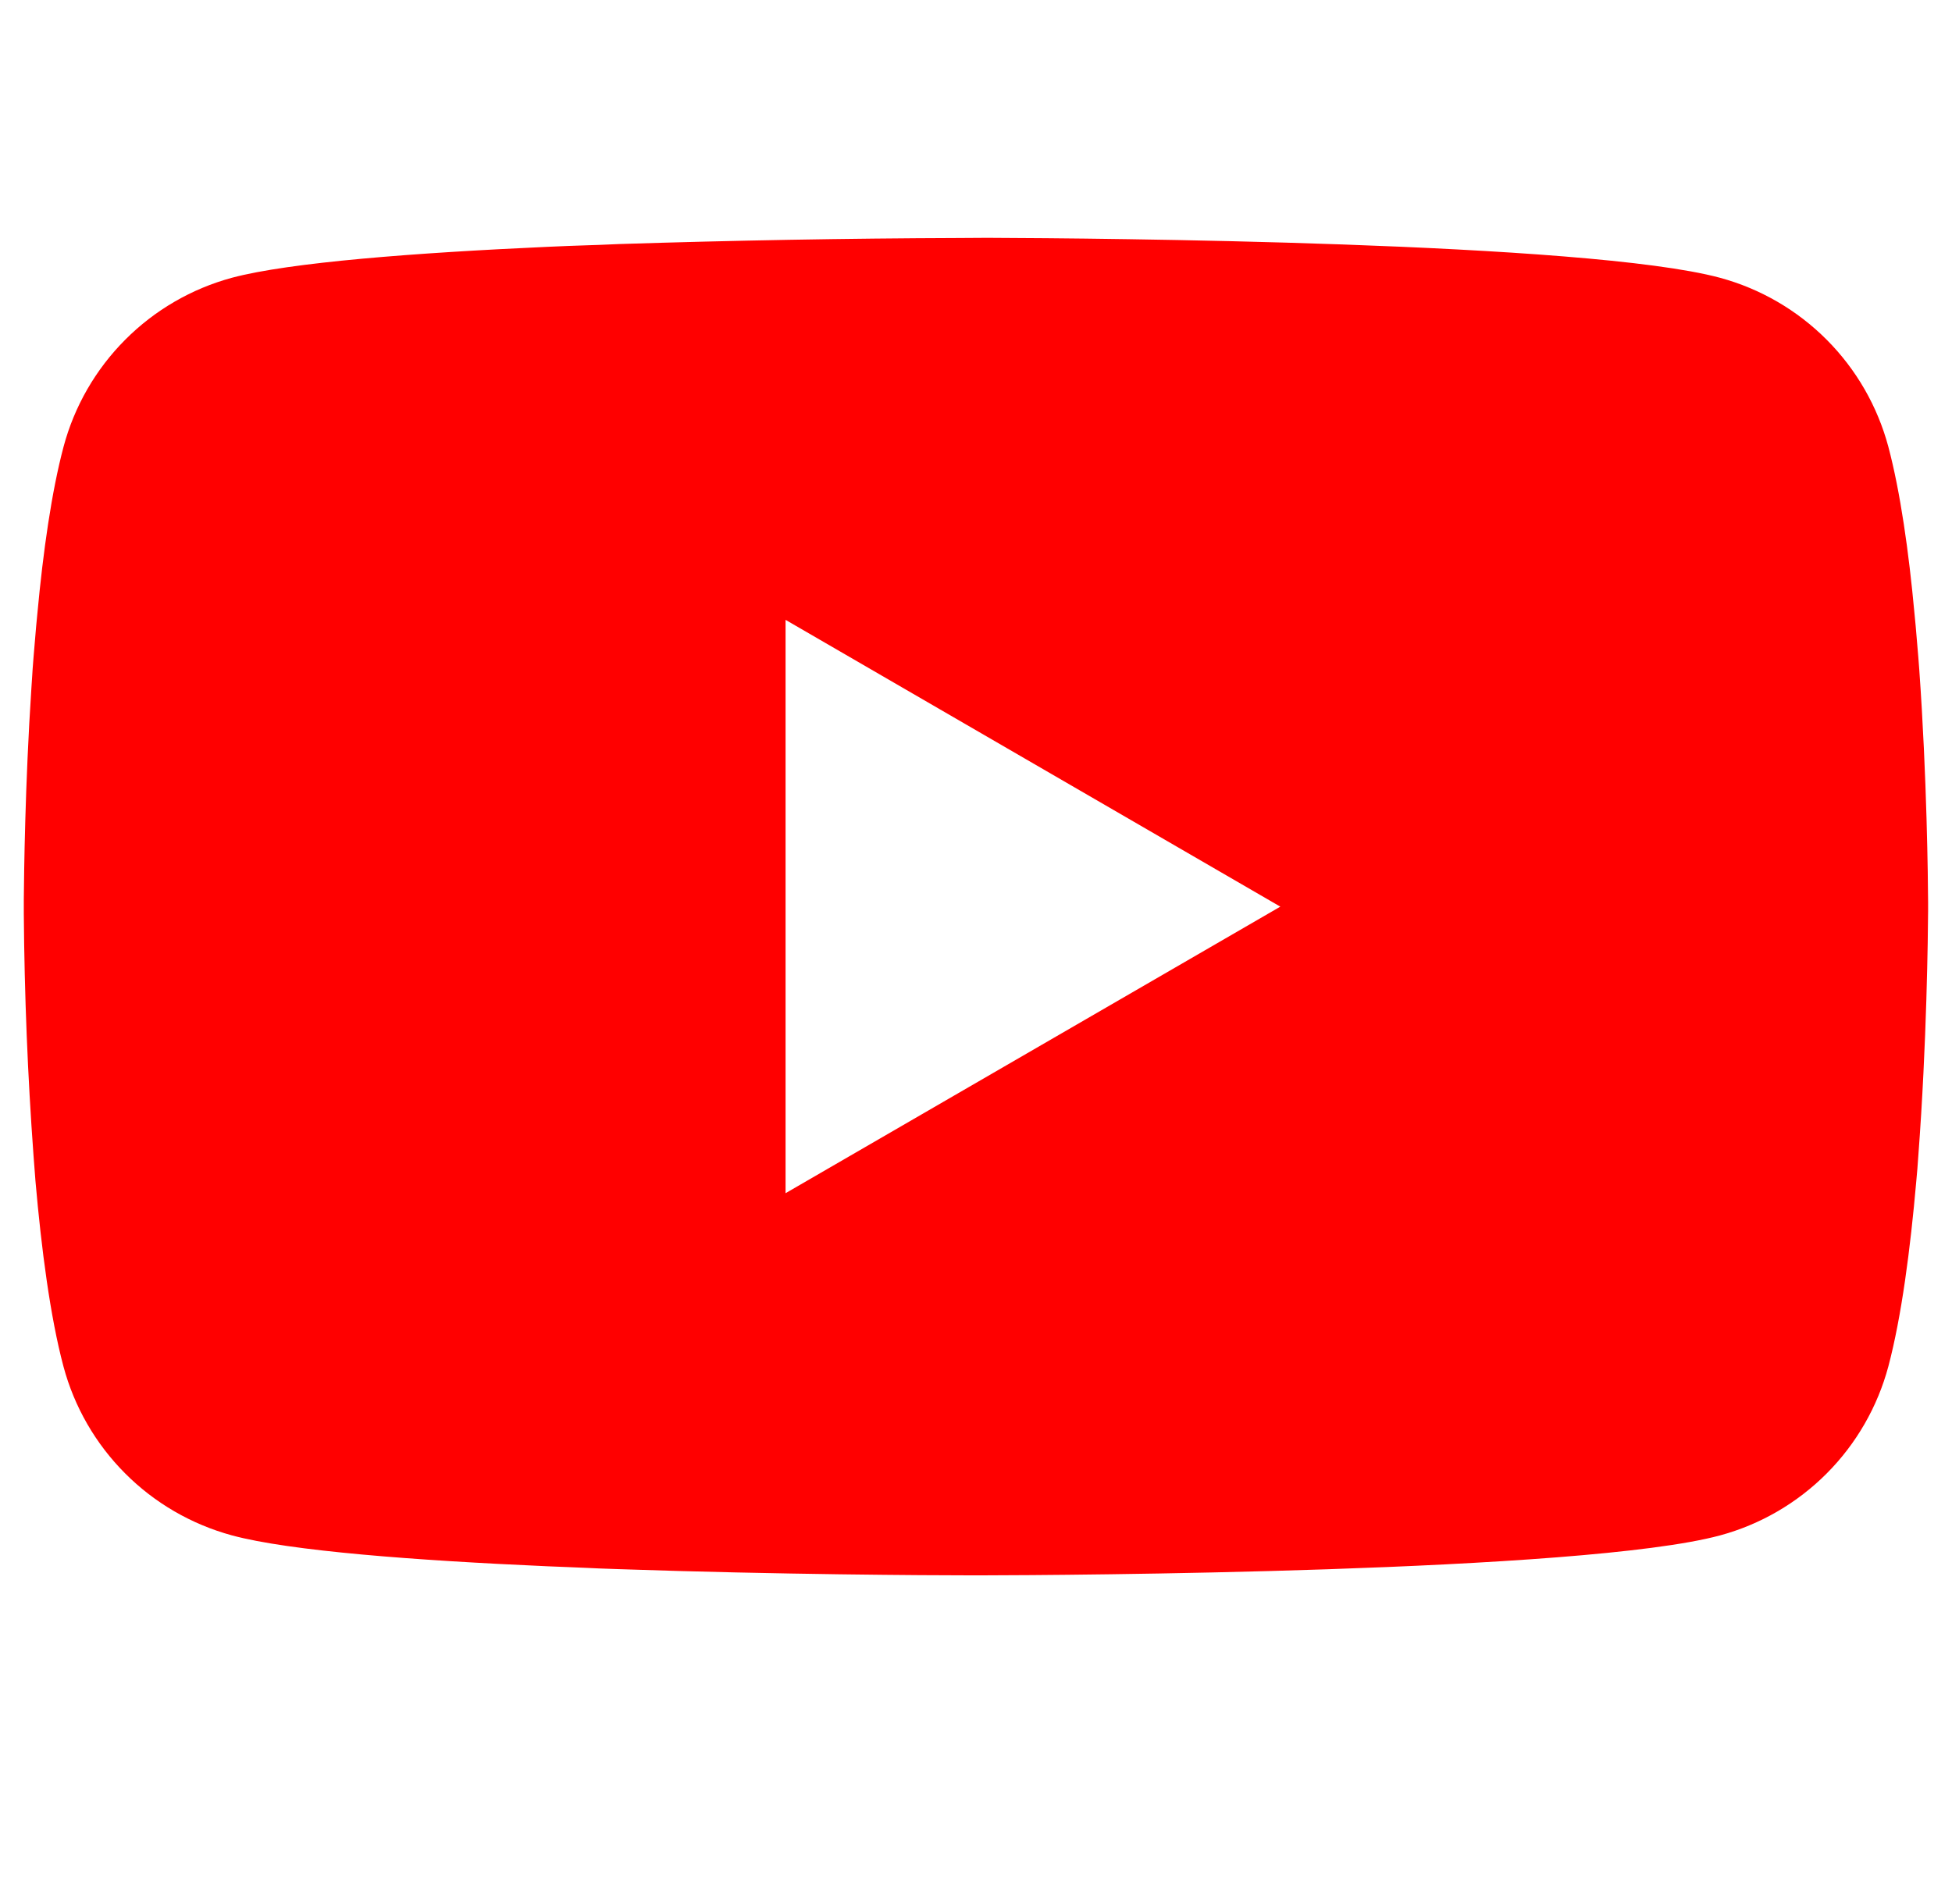 <svg width="41" height="40" viewBox="0 0 41 40" fill="none" xmlns="http://www.w3.org/2000/svg">
<g clip-path="url(#clip0_222_2298)">
<path d="M20.628 4.997H20.85C22.905 5.005 33.318 5.08 36.125 5.835C36.974 6.065 37.747 6.514 38.368 7.137C38.989 7.76 39.435 8.535 39.663 9.385C39.915 10.335 40.093 11.592 40.212 12.89L40.237 13.15L40.292 13.8L40.312 14.06C40.475 16.345 40.495 18.485 40.498 18.952V19.14C40.495 19.625 40.472 21.91 40.292 24.29L40.273 24.552L40.25 24.812C40.125 26.242 39.94 27.662 39.663 28.707C39.435 29.557 38.989 30.332 38.368 30.955C37.747 31.578 36.974 32.027 36.125 32.257C33.225 33.037 22.203 33.092 20.675 33.095H20.32C19.547 33.095 16.352 33.08 13.002 32.965L12.578 32.95L12.36 32.94L11.932 32.922L11.505 32.905C8.73 32.782 6.088 32.585 4.87 32.255C4.022 32.024 3.248 31.576 2.628 30.953C2.007 30.331 1.56 29.556 1.333 28.707C1.055 27.665 0.87 26.242 0.745 24.812L0.725 24.55L0.705 24.29C0.581 22.596 0.513 20.898 0.5 19.2L0.5 18.892C0.505 18.355 0.525 16.497 0.66 14.447L0.677 14.19L0.685 14.06L0.705 13.8L0.76 13.15L0.785 12.89C0.905 11.592 1.083 10.332 1.335 9.385C1.562 8.535 2.009 7.76 2.63 7.137C3.25 6.514 4.024 6.065 4.872 5.835C6.09 5.51 8.732 5.31 11.508 5.185L11.932 5.167L12.363 5.152L12.578 5.145L13.005 5.127C15.384 5.051 17.765 5.008 20.145 5L20.628 4.997ZM16.5 13.022V25.067L26.892 19.047L16.5 13.022Z" fill="#FF0000"/>
</g>
<defs>
<clipPath id="clip0_222_2298">
<rect width="40" height="40" fill="white" transform="translate(0.5)"/>
</clipPath>
</defs>
</svg>
